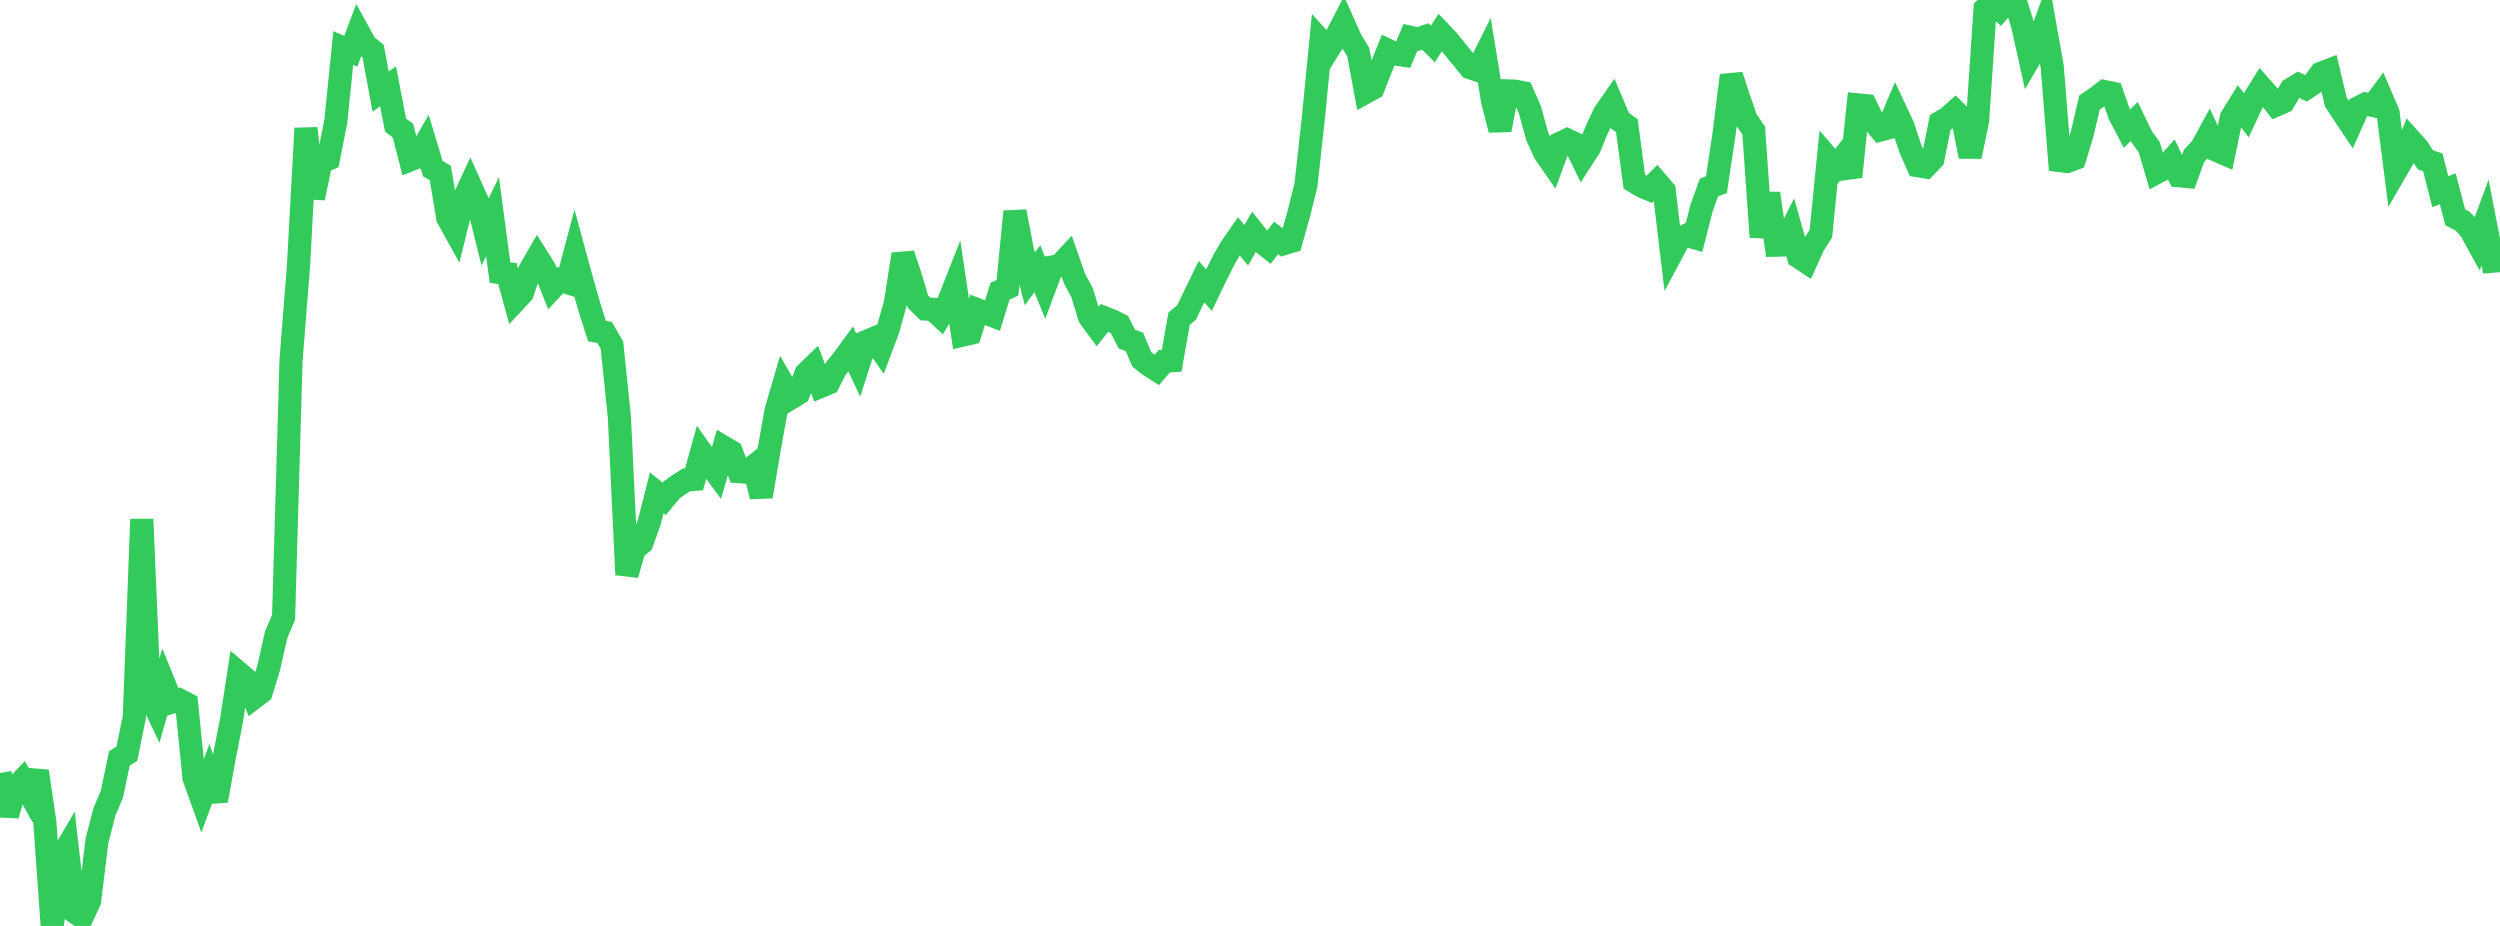 <?xml version="1.0" standalone="no"?>
<!DOCTYPE svg PUBLIC "-//W3C//DTD SVG 1.1//EN" "http://www.w3.org/Graphics/SVG/1.1/DTD/svg11.dtd">

<svg width="135" height="50" viewBox="0 0 135 50" preserveAspectRatio="none" 
  xmlns="http://www.w3.org/2000/svg"
  xmlns:xlink="http://www.w3.org/1999/xlink">


<polyline points="0.0, 41.743 0.403, 44.03 0.806, 42.57 1.209, 42.143 1.612, 42.865 2.015, 41.65 2.418, 44.37 2.821, 50.0 3.224, 46.438 3.627, 45.753 4.03, 49.242 4.433, 49.522 4.836, 48.656 5.239, 45.384 5.642, 43.83 6.045, 42.878 6.448, 40.95 6.851, 40.699 7.254, 38.725 7.657, 28.038 8.06, 37.495 8.463, 38.344 8.866, 36.929 9.269, 37.92 9.672, 37.794 10.075, 38.006 10.478, 42.005 10.881, 43.128 11.284, 42.04 11.687, 43.234 12.09, 41 12.493, 38.946 12.896, 36.342 13.299, 36.684 13.701, 37.685 14.104, 37.38 14.507, 36.067 14.91, 34.283 15.313, 33.34 15.716, 19.448 16.119, 14.352 16.522, 6.927 16.925, 10.692 17.328, 8.758 17.731, 8.587 18.134, 6.55 18.537, 2.594 18.94, 2.768 19.343, 1.704 19.746, 2.437 20.149, 2.759 20.552, 4.949 20.955, 4.658 21.358, 6.753 21.761, 7.058 22.164, 8.628 22.567, 8.47 22.97, 7.766 23.373, 9.106 23.776, 9.337 24.179, 11.765 24.582, 12.489 24.985, 10.86 25.388, 10 25.791, 10.896 26.194, 12.52 26.597, 11.698 27.0, 14.72 27.403, 14.773 27.806, 16.256 28.209, 15.823 28.612, 14.589 29.015, 13.892 29.418, 14.535 29.821, 15.555 30.224, 15.124 30.627, 15.251 31.03, 13.727 31.433, 15.208 31.836, 16.611 32.239, 17.879 32.642, 17.946 33.045, 18.637 33.448, 22.54 33.851, 31.035 34.254, 29.643 34.657, 29.318 35.06, 28.201 35.463, 26.612 35.866, 26.94 36.269, 26.454 36.672, 26.166 37.075, 25.911 37.478, 25.884 37.881, 24.429 38.284, 25 38.687, 25.55 39.09, 24.158 39.493, 24.396 39.896, 25.468 40.299, 25.497 40.701, 25.177 41.104, 26.812 41.507, 24.426 41.91, 22.171 42.313, 20.79 42.716, 21.488 43.119, 21.243 43.522, 20.172 43.925, 19.781 44.328, 20.859 44.731, 20.693 45.134, 19.905 45.537, 19.403 45.94, 18.852 46.343, 19.713 46.746, 18.459 47.149, 18.29 47.552, 18.86 47.955, 17.787 48.358, 16.334 48.761, 13.73 49.164, 14.938 49.567, 16.287 49.97, 16.687 50.373, 16.703 50.776, 17.073 51.179, 16.407 51.582, 15.385 51.985, 18.093 52.388, 17.998 52.791, 16.731 53.194, 16.884 53.597, 17.041 54.0, 15.724 54.403, 15.542 54.806, 11.422 55.209, 13.521 55.612, 15.058 56.015, 14.509 56.418, 15.498 56.821, 14.416 57.224, 14.347 57.627, 13.912 58.03, 15.059 58.433, 15.804 58.836, 17.121 59.239, 17.672 59.642, 17.165 60.045, 17.323 60.448, 17.524 60.851, 18.312 61.254, 18.456 61.657, 19.401 62.06, 19.726 62.463, 19.98 62.866, 19.51 63.269, 19.481 63.672, 17.211 64.075, 16.873 64.478, 16.034 64.881, 15.207 65.284, 15.666 65.687, 14.831 66.09, 14.028 66.493, 13.339 66.896, 12.761 67.299, 13.245 67.701, 12.539 68.104, 13.044 68.507, 13.365 68.91, 12.847 69.313, 13.162 69.716, 13.039 70.119, 11.605 70.522, 9.99 70.925, 6.325 71.328, 2.221 71.731, 2.667 72.134, 2.014 72.537, 1.238 72.94, 2.145 73.343, 2.811 73.746, 4.982 74.149, 4.762 74.552, 3.722 74.955, 2.723 75.358, 2.913 75.761, 2.977 76.164, 2.018 76.567, 2.107 76.97, 1.972 77.373, 2.375 77.776, 1.75 78.179, 2.171 78.582, 2.668 78.985, 3.166 79.388, 3.657 79.791, 3.79 80.194, 2.98 80.597, 5.44 81.0, 7.012 81.403, 4.911 81.806, 4.923 82.209, 5.002 82.612, 5.922 83.015, 7.375 83.418, 8.262 83.821, 8.842 84.224, 7.748 84.627, 7.557 85.03, 7.75 85.433, 8.579 85.836, 7.957 86.239, 6.972 86.642, 6.112 87.045, 5.535 87.448, 6.492 87.851, 6.787 88.254, 9.808 88.657, 10.053 89.06, 10.223 89.463, 9.819 89.866, 10.289 90.269, 13.672 90.672, 12.918 91.075, 12.711 91.478, 12.827 91.881, 11.243 92.284, 10.126 92.687, 9.972 93.09, 7.298 93.493, 4.073 93.896, 5.309 94.299, 6.464 94.701, 7.051 95.104, 12.799 95.507, 10.445 95.91, 13.238 96.313, 13.228 96.716, 12.43 97.119, 13.87 97.522, 14.136 97.925, 13.246 98.328, 12.611 98.731, 8.561 99.134, 9.031 99.537, 8.503 99.94, 9.545 100.343, 5.667 100.746, 5.704 101.149, 6.518 101.552, 7.015 101.955, 6.906 102.358, 5.96 102.761, 6.82 103.164, 8.04 103.567, 8.948 103.97, 9.012 104.373, 8.59 104.776, 6.602 105.179, 6.369 105.582, 6.01 105.985, 6.407 106.388, 8.452 106.791, 6.511 107.194, 0.481 107.597, 0.138 108.0, 0.507 108.403, 0.039 108.806, 0.0 109.209, 1.305 109.612, 3.126 110.015, 2.436 110.418, 1.336 110.821, 3.608 111.224, 8.67 111.627, 8.719 112.03, 8.568 112.433, 7.241 112.836, 5.532 113.239, 5.258 113.642, 4.946 114.045, 5.03 114.448, 6.182 114.851, 6.95 115.254, 6.558 115.657, 7.391 116.06, 7.952 116.463, 9.313 116.866, 9.096 117.269, 8.645 117.672, 9.491 118.075, 9.529 118.478, 8.415 118.881, 7.984 119.284, 7.246 119.687, 8.112 120.09, 8.288 120.493, 6.347 120.896, 5.697 121.299, 6.221 121.701, 5.361 122.104, 4.71 122.507, 5.165 122.91, 5.677 123.313, 5.498 123.716, 4.819 124.119, 4.574 124.522, 4.769 124.925, 4.504 125.328, 3.96 125.731, 3.806 126.134, 5.503 126.537, 6.122 126.94, 6.725 127.343, 5.821 127.746, 5.616 128.149, 5.699 128.552, 5.158 128.955, 6.101 129.358, 9.259 129.761, 8.565 130.164, 7.559 130.567, 8.009 130.97, 8.626 131.373, 8.768 131.776, 10.351 132.179, 10.195 132.582, 11.737 132.985, 11.942 133.388, 12.377 133.791, 13.109 134.194, 12.017 134.597, 14.104 135.0, 14.069" fill="none" stroke="#32ca5b" stroke-width="1.25"/>

</svg>